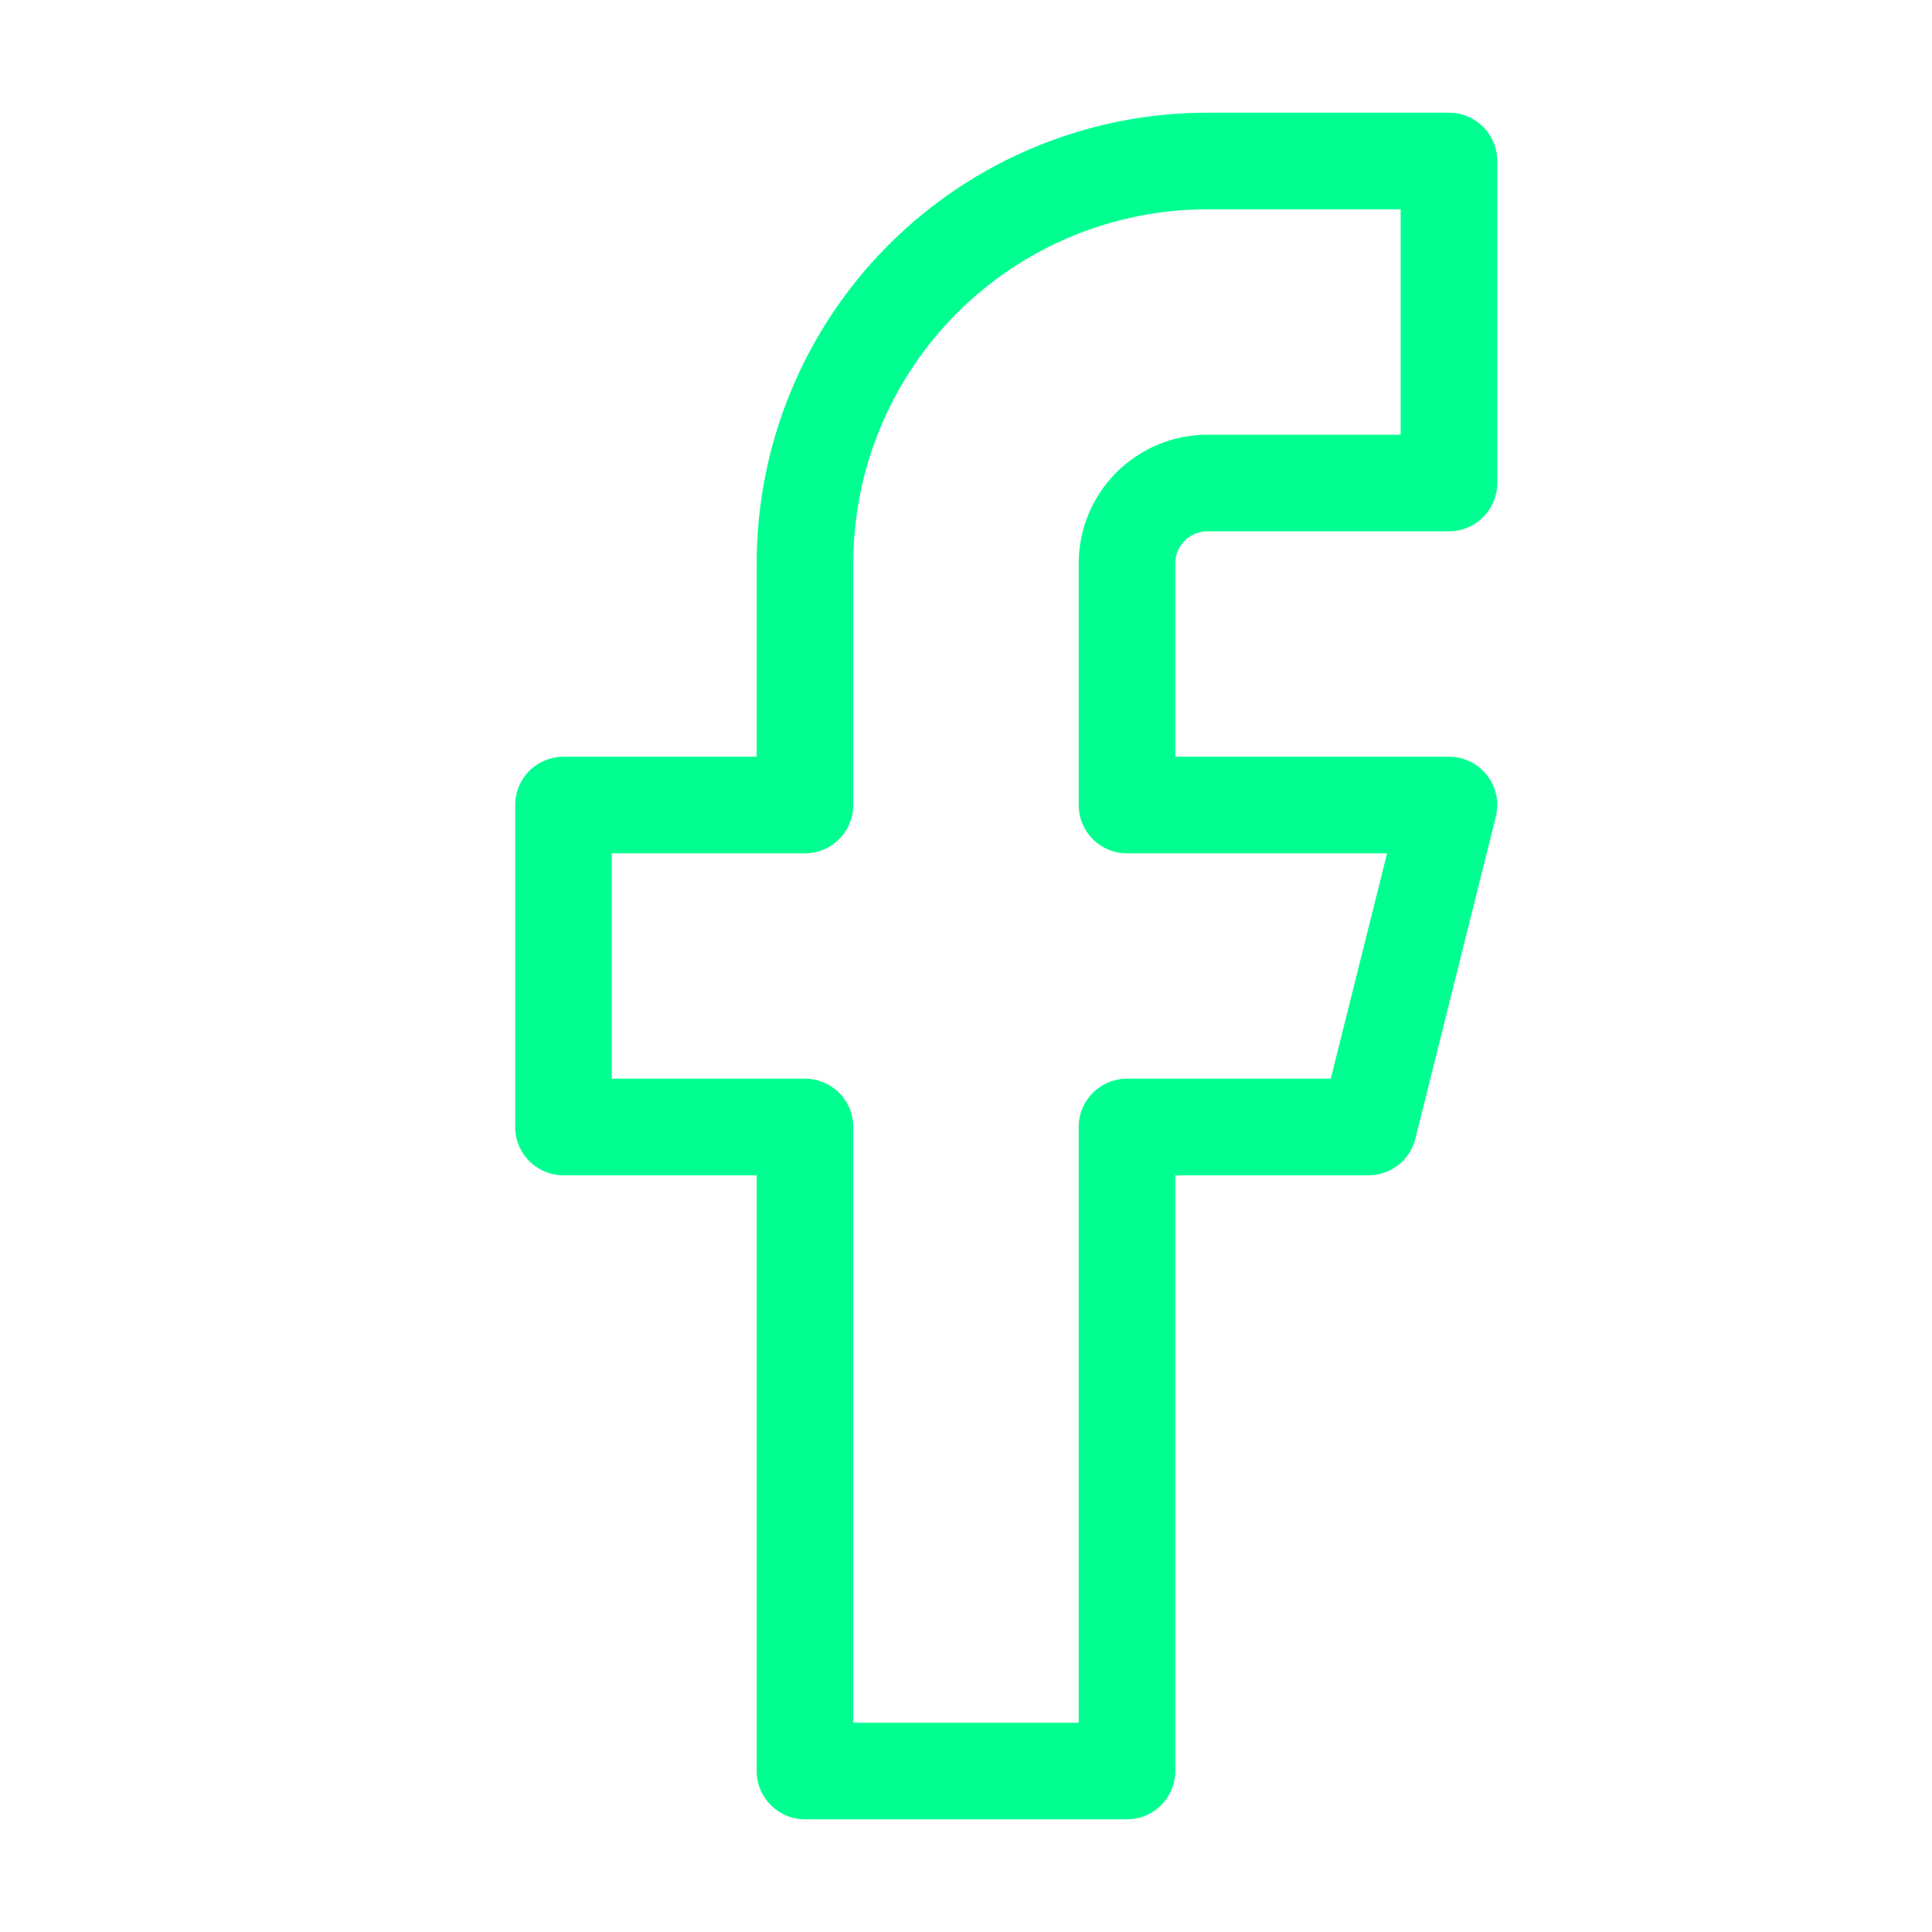 <svg width="40" height="40" viewBox="0 0 40 40" fill="none" xmlns="http://www.w3.org/2000/svg">
<path d="M29.999 3.333H24.999C22.789 3.333 20.67 4.211 19.107 5.774C17.544 7.337 16.666 9.457 16.666 11.667V16.667H11.666V23.333H16.666V36.667H23.333V23.333H28.333L29.999 16.667H23.333V11.667C23.333 11.225 23.508 10.801 23.821 10.488C24.133 10.176 24.557 10 24.999 10H29.999V3.333Z" stroke="#00FF91" stroke-width="2" stroke-linecap="round" stroke-linejoin="round"/>
</svg>
